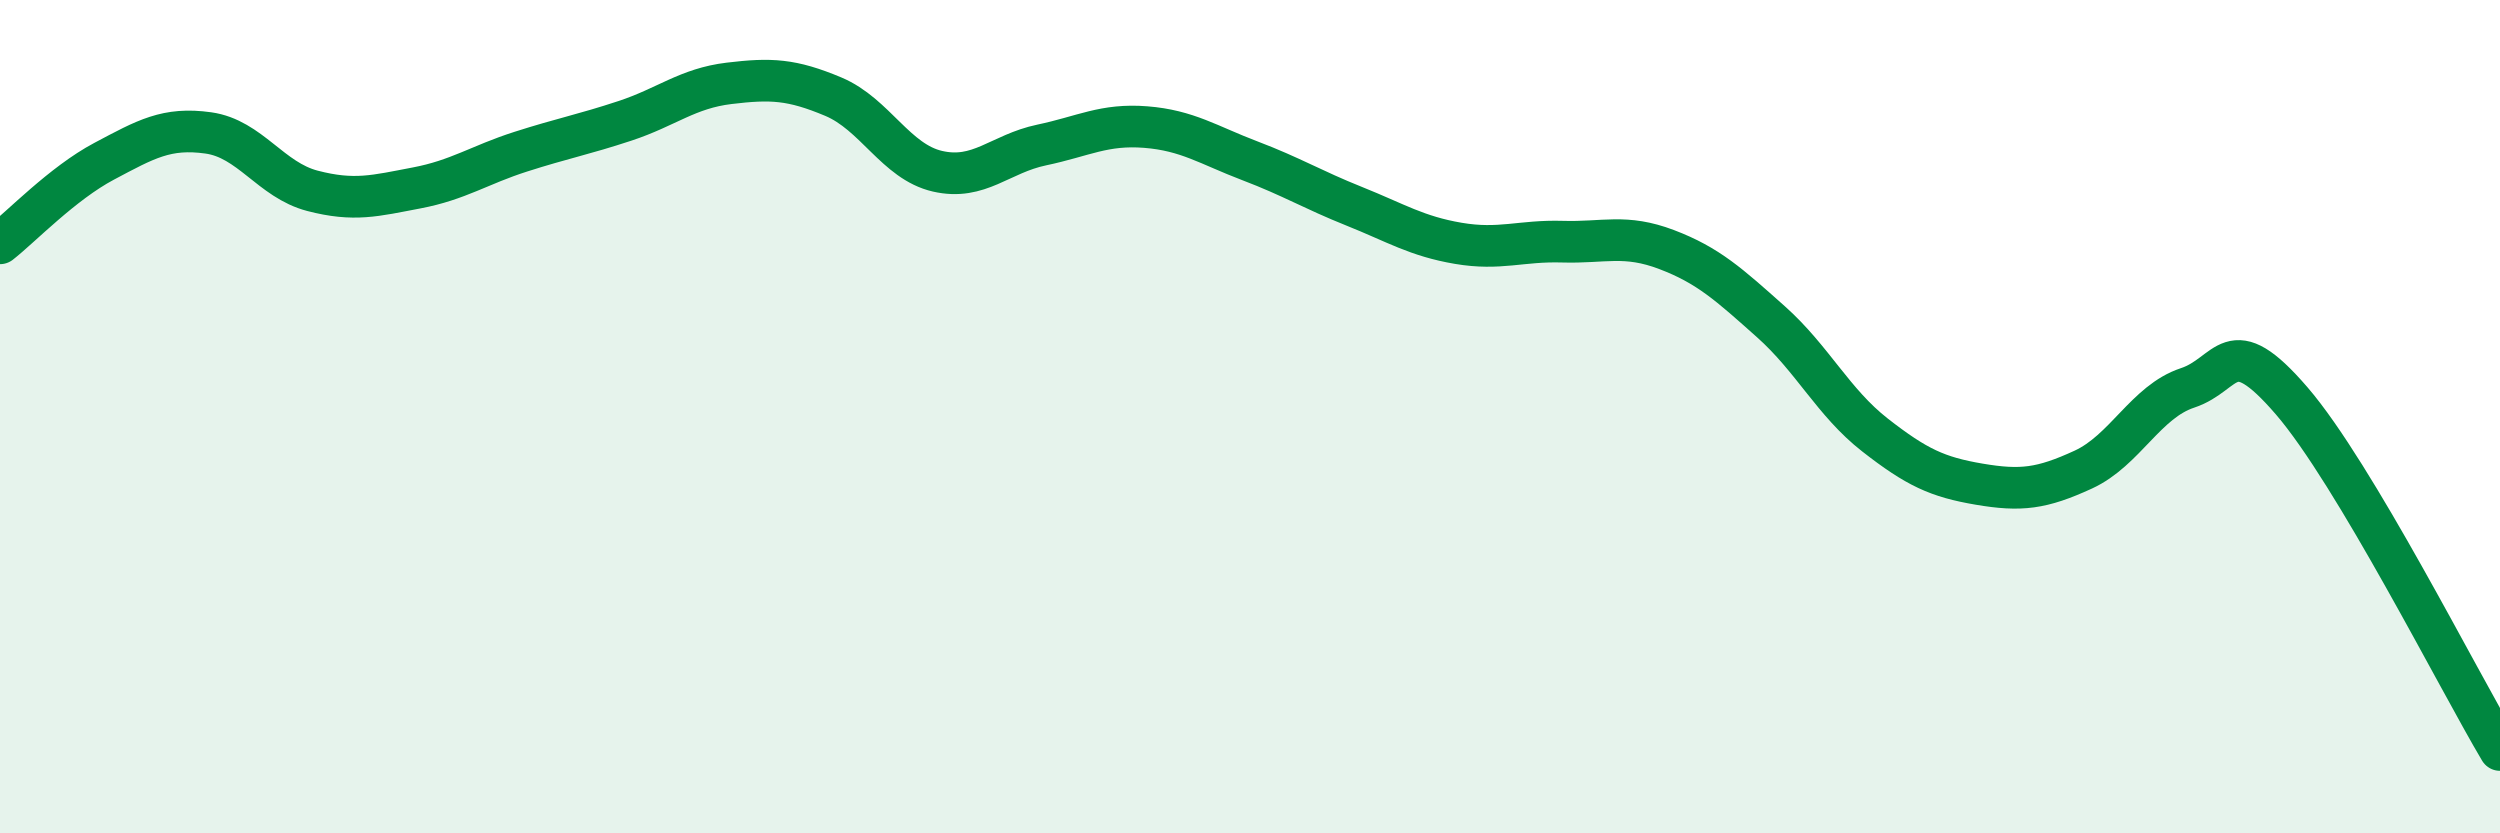 
    <svg width="60" height="20" viewBox="0 0 60 20" xmlns="http://www.w3.org/2000/svg">
      <path
        d="M 0,5.84 C 0.5,5.45 1.5,4.4 2.5,3.87 C 3.5,3.34 4,3.05 5,3.19 C 6,3.33 6.5,4.32 7.5,4.58 C 8.5,4.84 9,4.7 10,4.51 C 11,4.32 11.5,3.96 12.5,3.64 C 13.5,3.32 14,3.23 15,2.9 C 16,2.57 16.5,2.12 17.5,2 C 18.5,1.88 19,1.9 20,2.32 C 21,2.74 21.5,3.88 22.5,4.11 C 23.5,4.34 24,3.69 25,3.48 C 26,3.27 26.5,2.97 27.5,3.05 C 28.5,3.13 29,3.48 30,3.86 C 31,4.24 31.5,4.55 32.5,4.95 C 33.5,5.35 34,5.67 35,5.84 C 36,6.01 36.5,5.77 37.5,5.8 C 38.5,5.83 39,5.61 40,5.99 C 41,6.37 41.5,6.83 42.5,7.72 C 43.5,8.61 44,9.66 45,10.44 C 46,11.22 46.5,11.45 47.5,11.62 C 48.5,11.79 49,11.73 50,11.27 C 51,10.81 51.5,9.64 52.5,9.31 C 53.5,8.98 53.5,7.88 55,9.62 C 56.5,11.36 59,16.32 60,18L60 20L0 20Z"
        fill="#008740"
        opacity="0.1"
        stroke-linecap="round"
        stroke-linejoin="round"
      />
      <path
        d="M 0,5.84 C 0.5,5.45 1.5,4.4 2.5,3.87 C 3.5,3.34 4,3.05 5,3.19 C 6,3.33 6.5,4.32 7.5,4.58 C 8.5,4.84 9,4.7 10,4.51 C 11,4.32 11.5,3.96 12.5,3.64 C 13.5,3.32 14,3.23 15,2.9 C 16,2.57 16.5,2.12 17.5,2 C 18.5,1.88 19,1.9 20,2.32 C 21,2.74 21.5,3.88 22.5,4.11 C 23.5,4.34 24,3.69 25,3.48 C 26,3.27 26.5,2.97 27.5,3.05 C 28.5,3.13 29,3.48 30,3.86 C 31,4.24 31.5,4.55 32.5,4.95 C 33.5,5.35 34,5.67 35,5.84 C 36,6.01 36.5,5.77 37.5,5.8 C 38.5,5.83 39,5.61 40,5.99 C 41,6.37 41.5,6.83 42.5,7.72 C 43.5,8.61 44,9.66 45,10.44 C 46,11.22 46.5,11.45 47.5,11.62 C 48.5,11.79 49,11.73 50,11.27 C 51,10.81 51.5,9.64 52.5,9.31 C 53.5,8.98 53.5,7.88 55,9.62 C 56.5,11.36 59,16.32 60,18"
        stroke="#008740"
        stroke-width="1"
        fill="none"
        stroke-linecap="round"
        stroke-linejoin="round"
      />
    </svg>
  